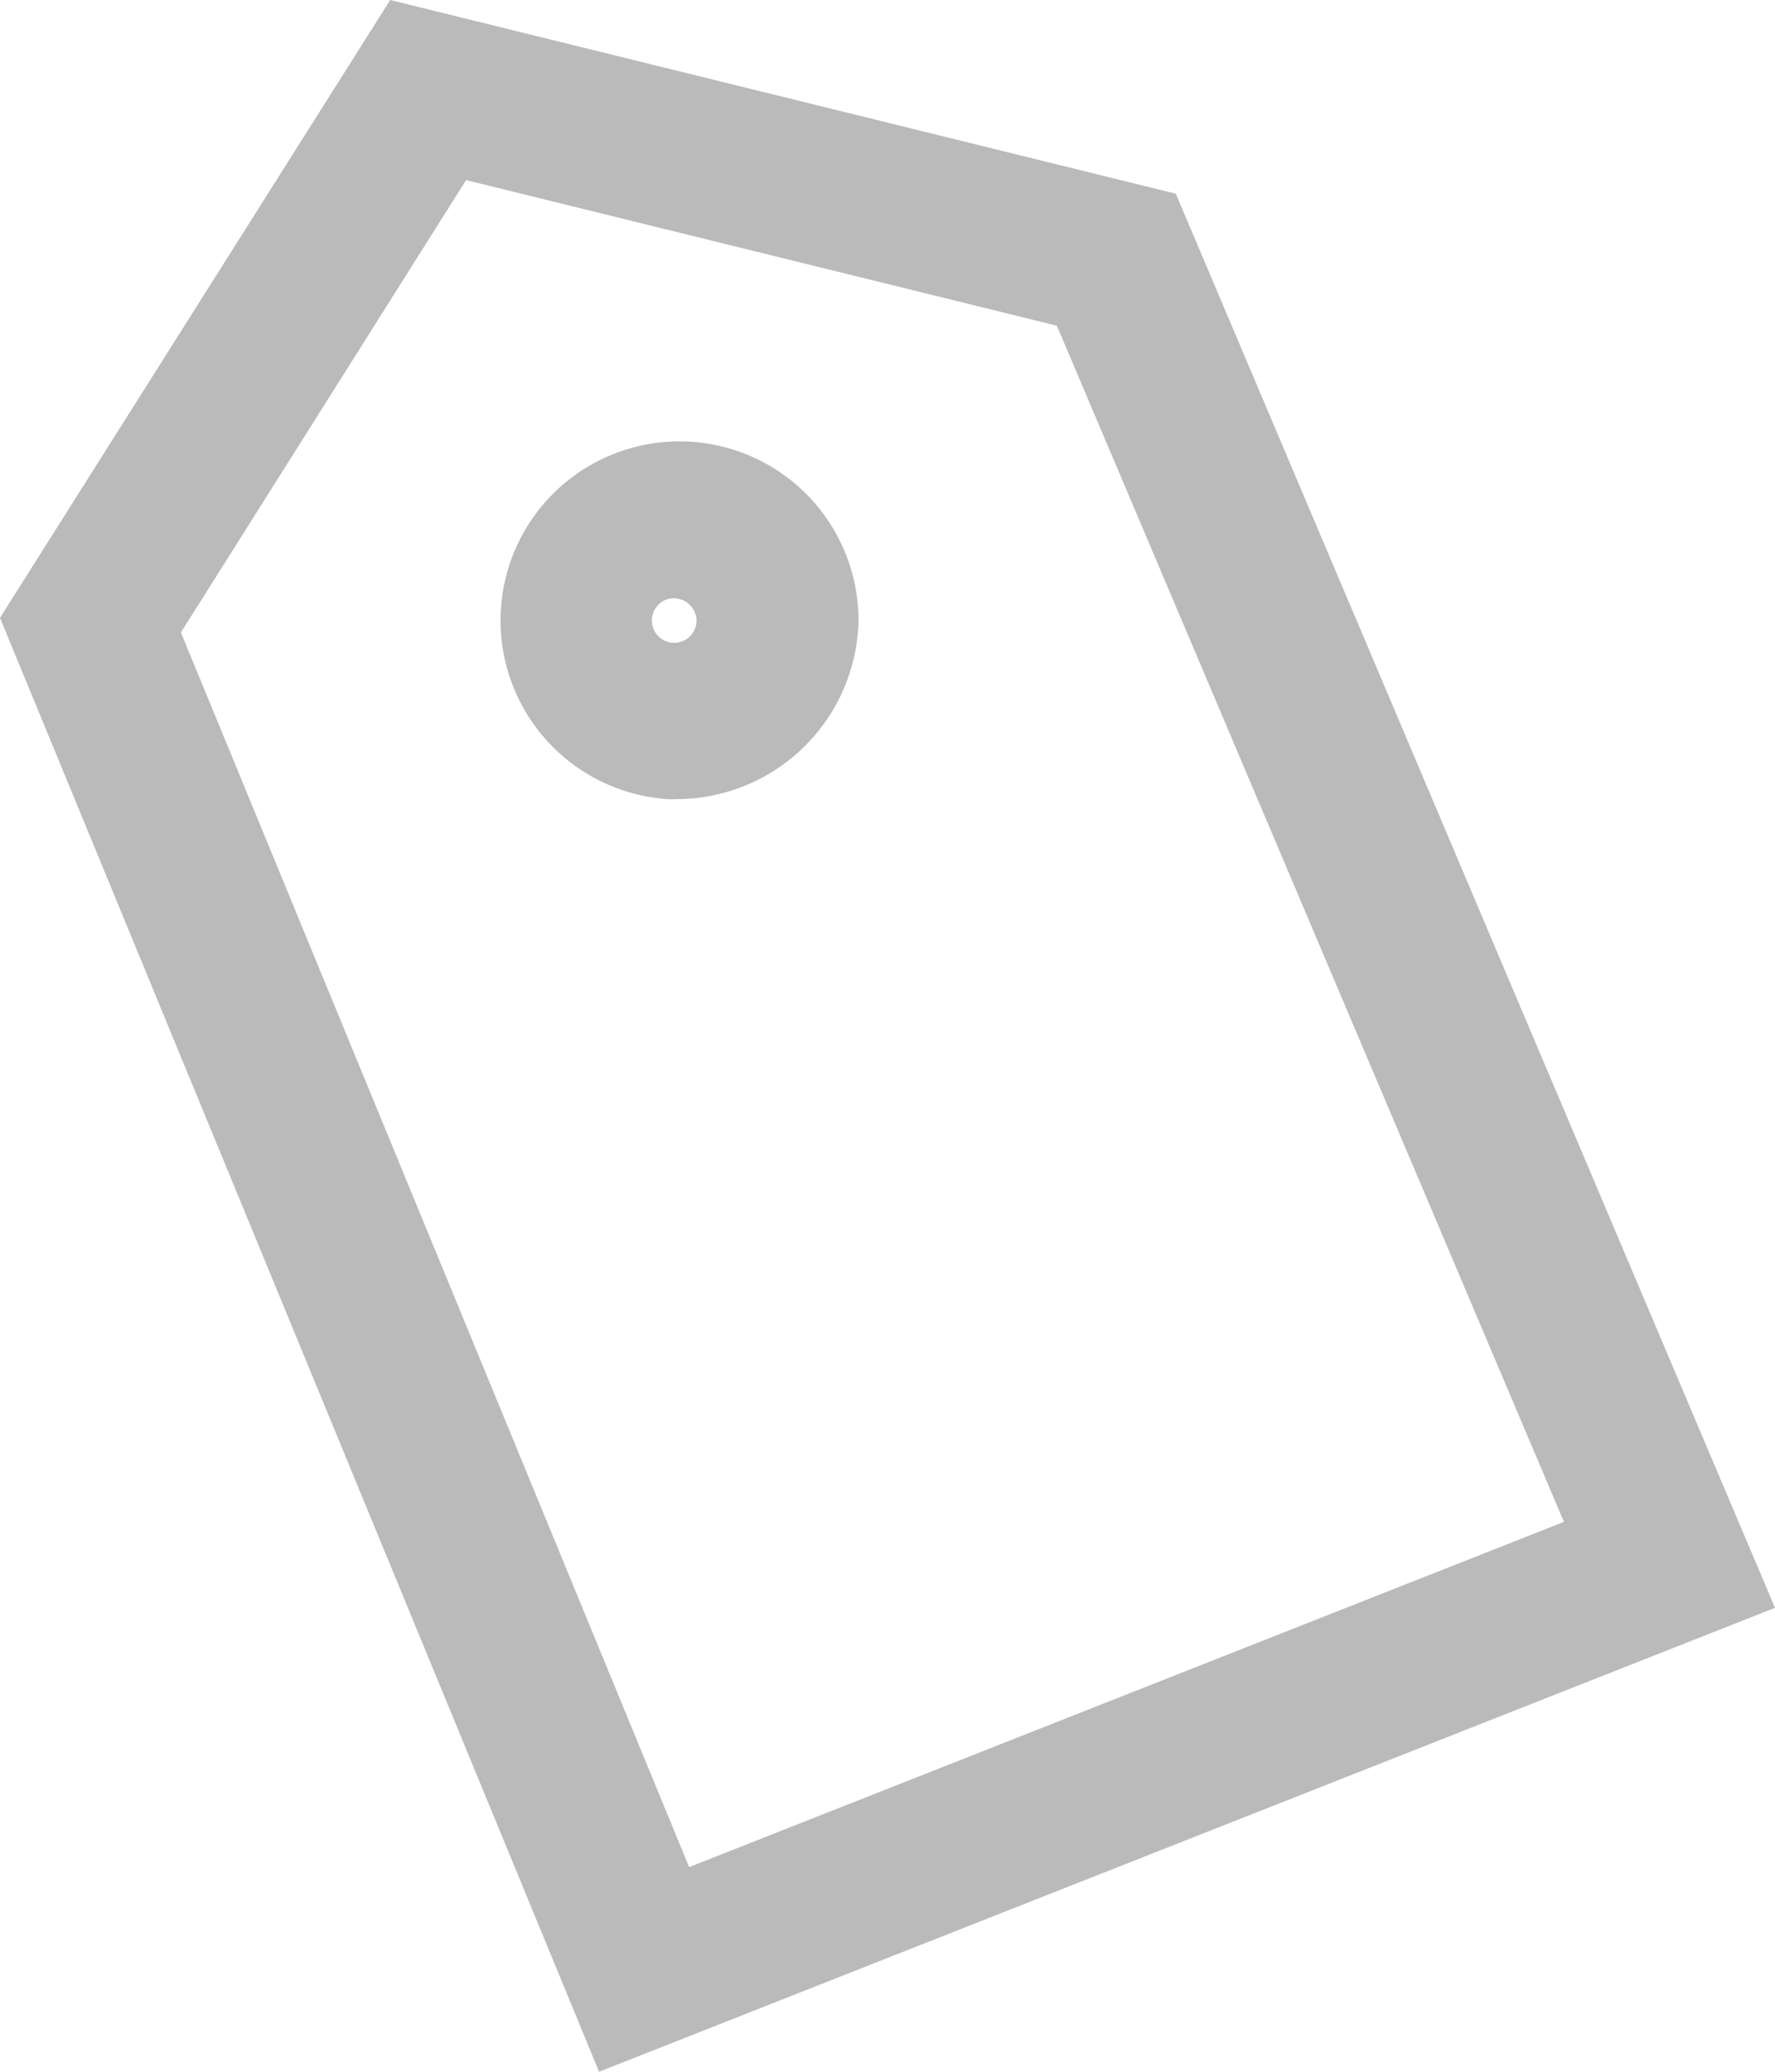 <svg xmlns="http://www.w3.org/2000/svg" width="12" height="14" viewBox="0 0 12 14">
  <defs>
    <style>
      .cls-1 {
        fill: #777;
        fill-rule: evenodd;
        opacity: 0.5;
      }
    </style>
  </defs>
  <path id="Form_1" data-name="Form 1" class="cls-1" d="M140.05,283L136,273.175,138.638,269l5.311,1.309L148,279.865Zm-2.827-9.726,3.436,8.343,5.914-2.333-3.428-8.083-3.994-.984Zm3.331,1.128a1.21,1.21,0,1,1,1.25-1.209A1.232,1.232,0,0,1,140.554,274.4Zm0-1.36a0.151,0.151,0,1,0,.155.151A0.154,0.154,0,0,0,140.554,273.043Z" transform="translate(-136 -269)"/>
</svg>
